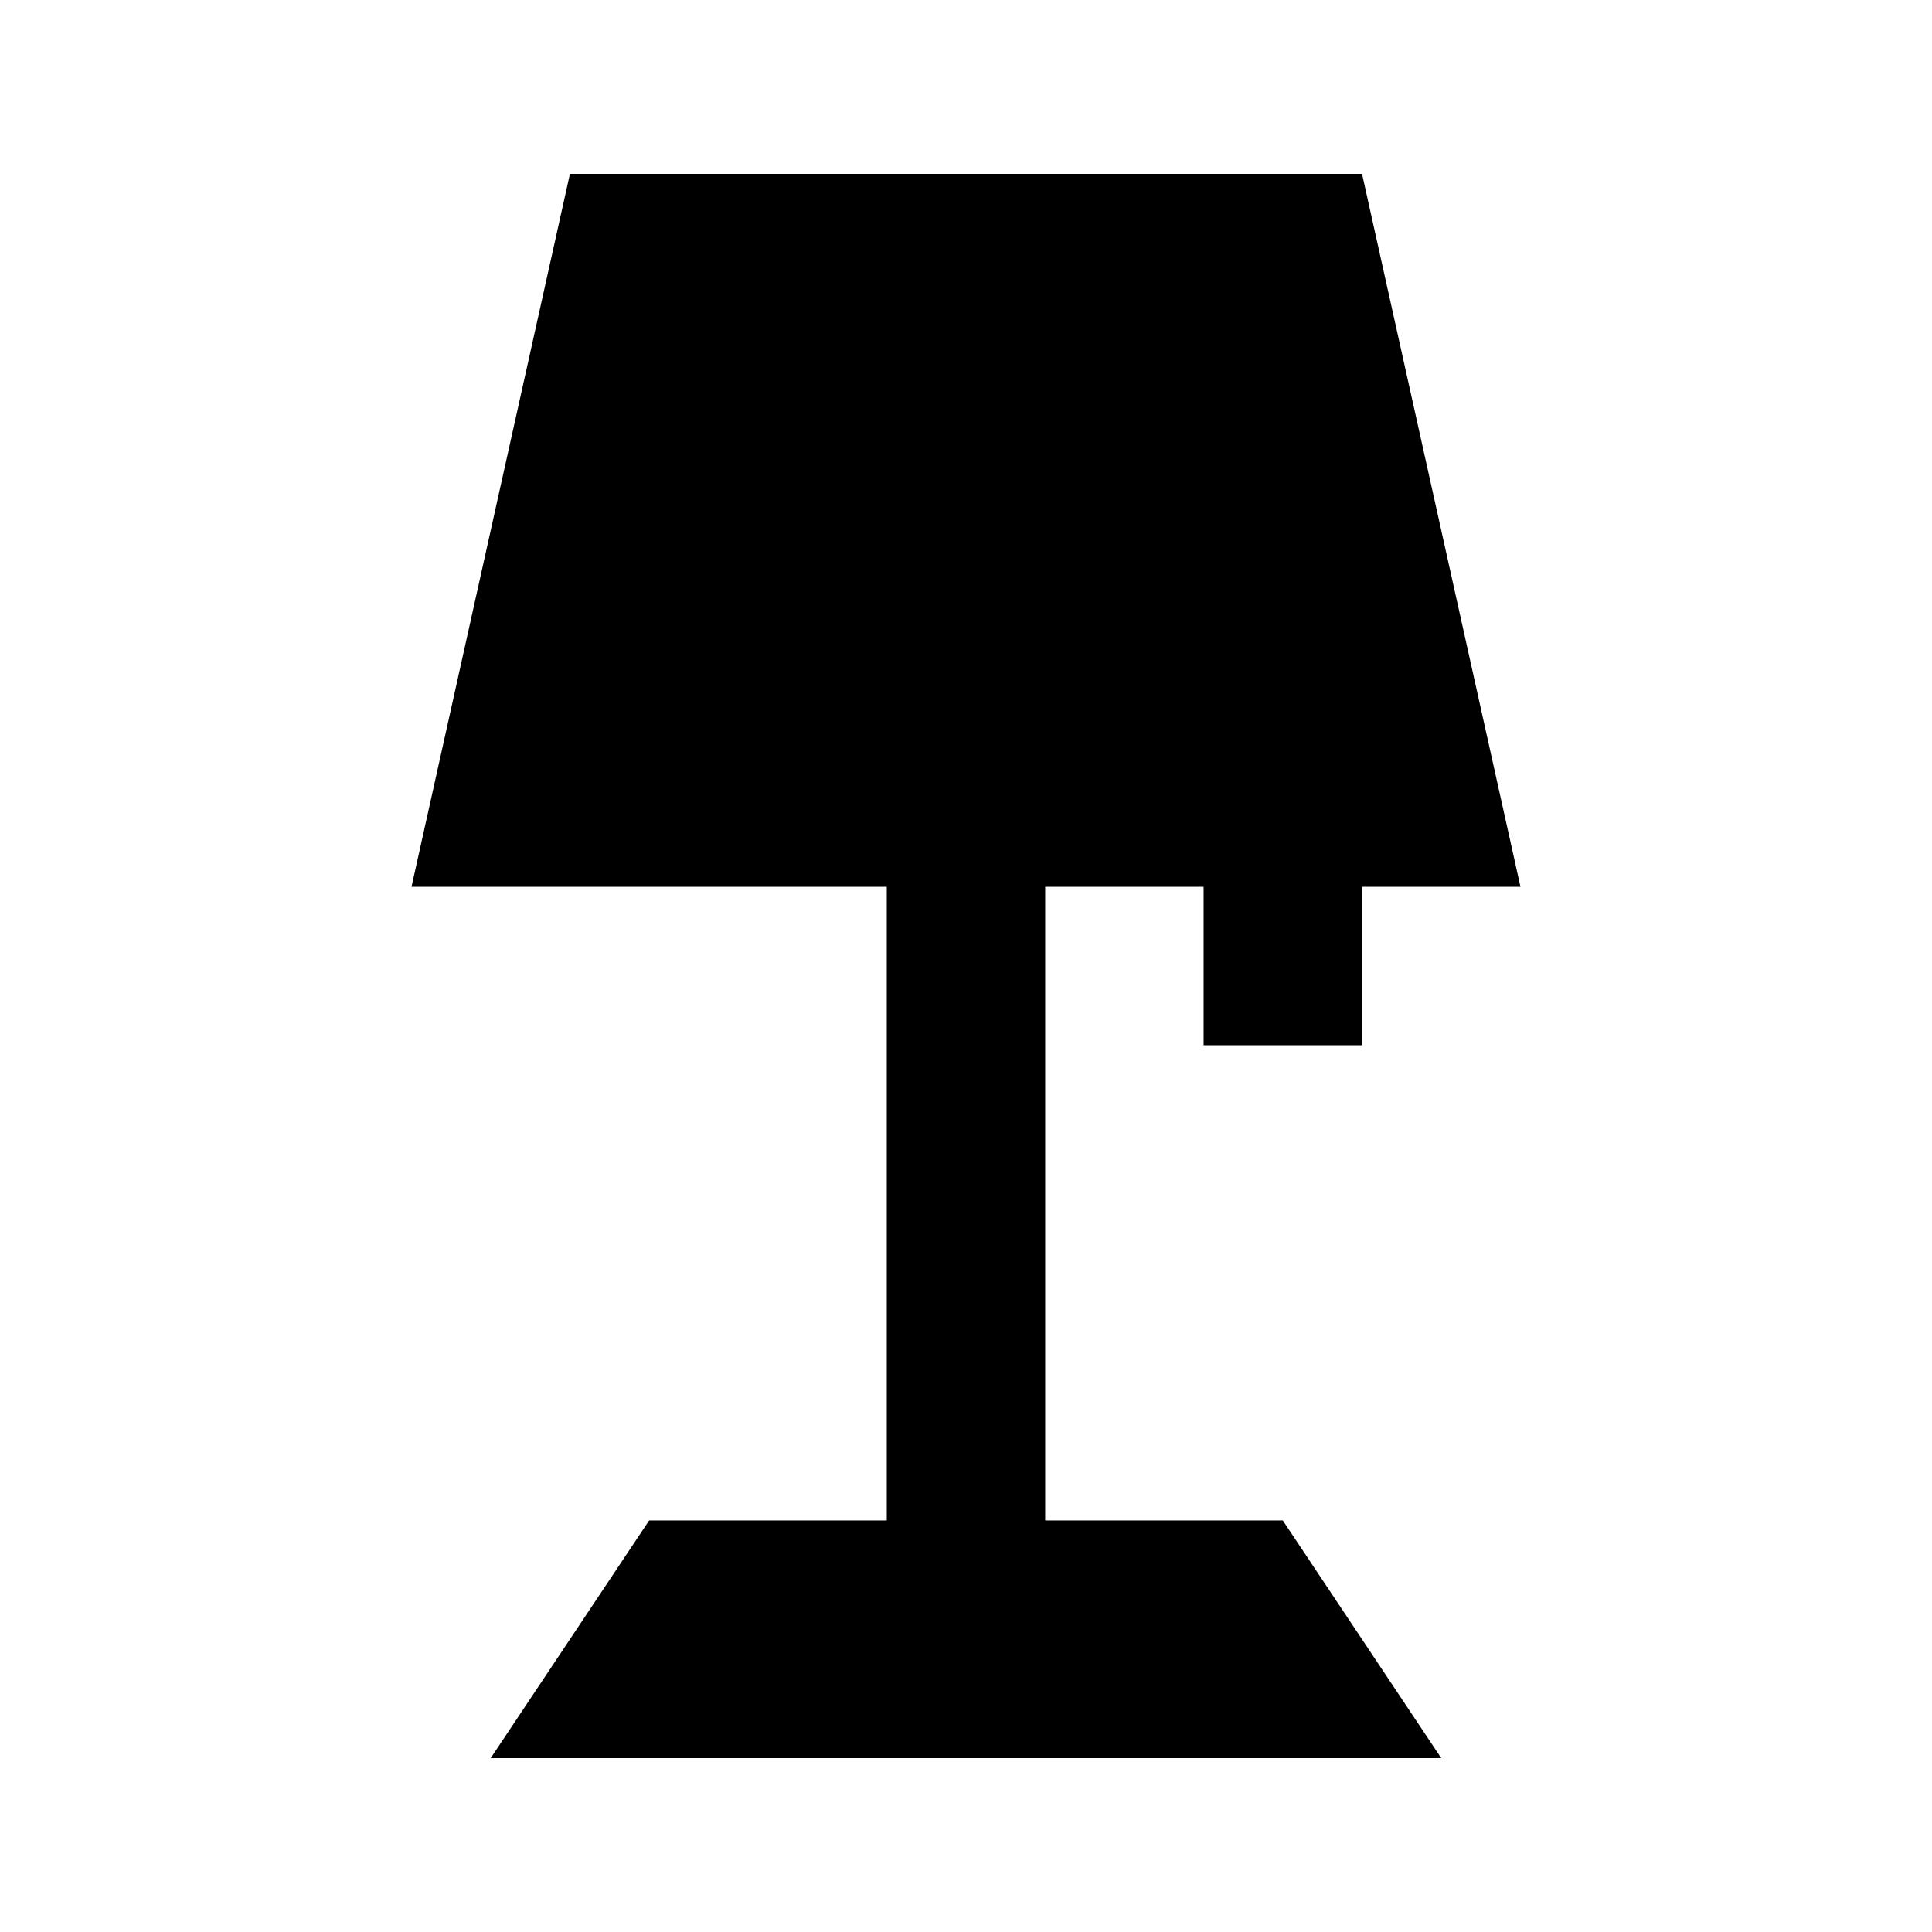 <?xml version="1.0" encoding="UTF-8"?>
<!-- Uploaded to: ICON Repo, www.iconrepo.com, Generator: ICON Repo Mixer Tools -->
<svg fill="#000000" width="800px" height="800px" version="1.1" viewBox="144 144 512 512" xmlns="http://www.w3.org/2000/svg">
 <path d="m546.94 379.01-41.984-188.93h-209.92l-41.984 188.93h125.95v167.93h-62.977l-41.984 62.977h251.9l-41.984-62.977h-62.973v-167.93h41.984v41.984h41.98v-41.984z"/>
</svg>